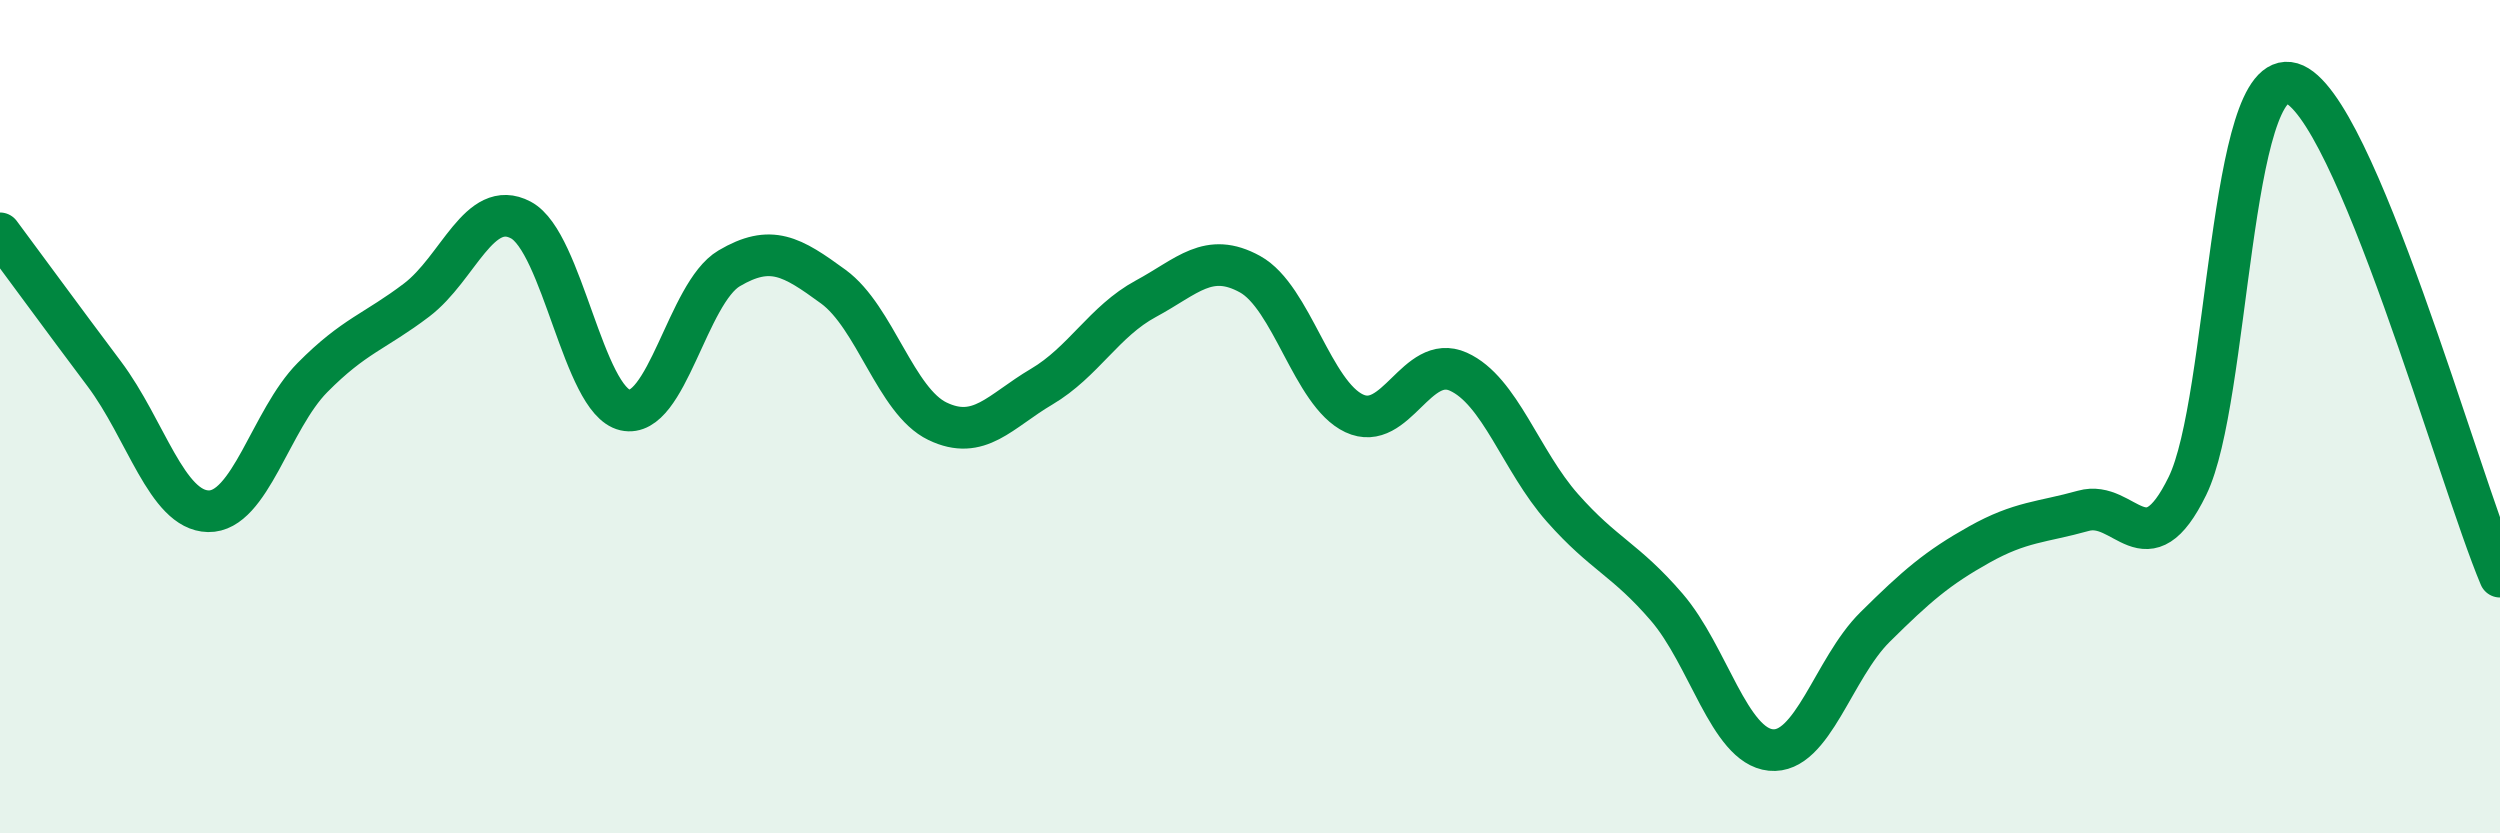 
    <svg width="60" height="20" viewBox="0 0 60 20" xmlns="http://www.w3.org/2000/svg">
      <path
        d="M 0,5.6 C 0.5,6.27 1.5,7.64 2.5,8.97 C 3.5,10.3 4,12.25 5,12.27 C 6,12.29 6.5,10.07 7.5,9.06 C 8.5,8.05 9,7.96 10,7.2 C 11,6.44 11.5,4.75 12.5,5.28 C 13.5,5.81 14,9.61 15,9.84 C 16,10.07 16.5,7.03 17.5,6.44 C 18.5,5.85 19,6.15 20,6.88 C 21,7.61 21.5,9.63 22.5,10.11 C 23.5,10.59 24,9.87 25,9.28 C 26,8.69 26.5,7.71 27.5,7.17 C 28.5,6.63 29,6.03 30,6.58 C 31,7.13 31.5,9.45 32.5,9.92 C 33.5,10.39 34,8.47 35,8.92 C 36,9.37 36.5,11.06 37.5,12.19 C 38.5,13.32 39,13.41 40,14.57 C 41,15.73 41.5,17.9 42.5,18 C 43.5,18.1 44,16.04 45,15.05 C 46,14.06 46.5,13.63 47.5,13.07 C 48.5,12.51 49,12.54 50,12.26 C 51,11.98 51.5,13.71 52.5,11.66 C 53.5,9.61 53.5,1.56 55,2 C 56.5,2.44 59,11.47 60,13.84L60 20L0 20Z"
        fill="#008740"
        opacity="0.1"
        stroke-linecap="round"
        stroke-linejoin="round"
      />
      <path
        d="M 0,5.6 C 0.5,6.27 1.5,7.64 2.5,8.97 C 3.5,10.3 4,12.25 5,12.27 C 6,12.29 6.5,10.07 7.5,9.06 C 8.5,8.05 9,7.96 10,7.2 C 11,6.44 11.5,4.75 12.5,5.28 C 13.5,5.81 14,9.61 15,9.84 C 16,10.07 16.5,7.03 17.5,6.44 C 18.5,5.85 19,6.15 20,6.88 C 21,7.61 21.5,9.63 22.5,10.11 C 23.5,10.59 24,9.87 25,9.28 C 26,8.69 26.5,7.71 27.5,7.17 C 28.5,6.63 29,6.03 30,6.58 C 31,7.13 31.5,9.45 32.5,9.92 C 33.5,10.39 34,8.47 35,8.92 C 36,9.37 36.5,11.06 37.5,12.19 C 38.5,13.32 39,13.41 40,14.57 C 41,15.73 41.5,17.9 42.5,18 C 43.5,18.1 44,16.04 45,15.05 C 46,14.06 46.5,13.63 47.5,13.07 C 48.5,12.51 49,12.54 50,12.26 C 51,11.98 51.5,13.71 52.5,11.66 C 53.5,9.61 53.5,1.56 55,2 C 56.5,2.44 59,11.47 60,13.84"
        stroke="#008740"
        stroke-width="1"
        fill="none"
        stroke-linecap="round"
        stroke-linejoin="round"
      />
    </svg>
  